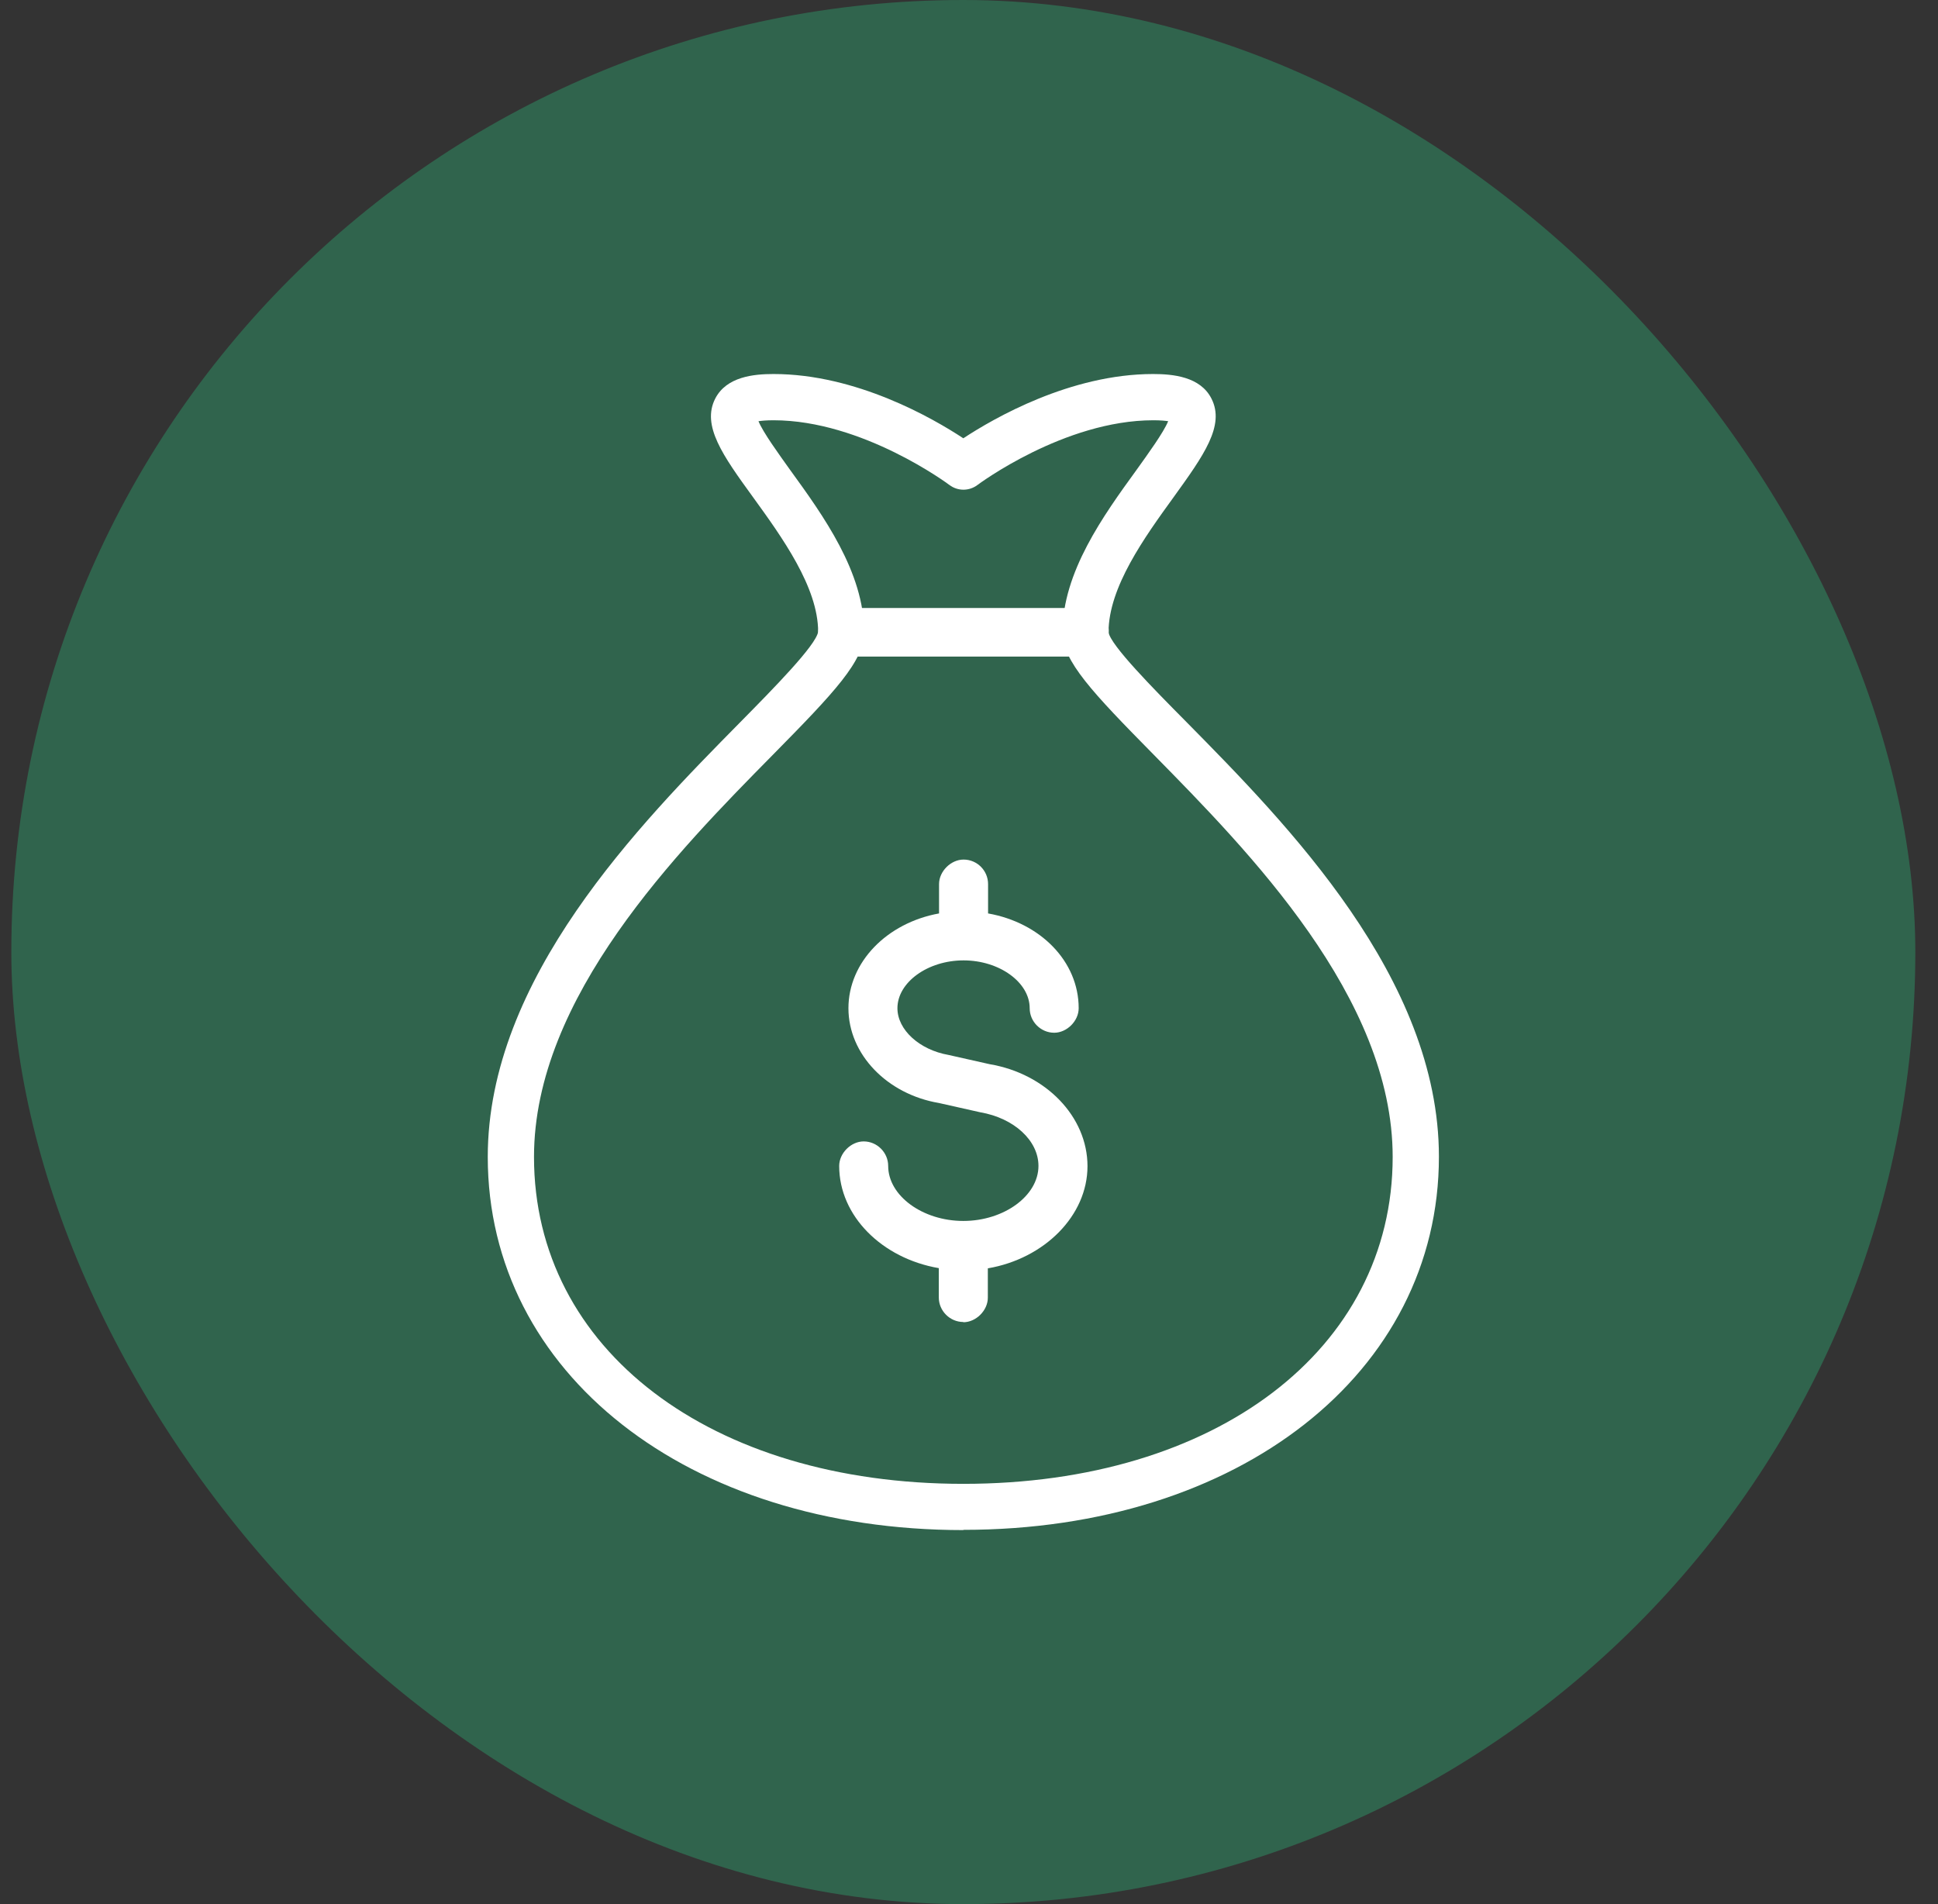 <?xml version="1.0" encoding="UTF-8"?>
<svg xmlns="http://www.w3.org/2000/svg" width="57" height="56" viewBox="0 0 57 56" fill="none">
  <rect x="0" y="0" width="57" height="56" fill="#333333" stroke="none"/>
  <rect x="0.333" width="56" height="56" rx="28" fill="#30644D"></rect>
  <path d="M28.333 45C20.228 45 14.346 40.383 14.346 34.025C14.346 28.775 18.813 24.24 21.771 21.241C22.764 20.234 23.995 18.983 24.063 18.582C24.063 17.27 23.002 15.801 22.145 14.618C21.261 13.4 20.629 12.516 21.037 11.721C21.37 11.075 22.172 11 22.75 11C25.185 11 27.436 12.299 28.333 12.89C29.231 12.299 31.482 11 33.916 11C34.494 11 35.303 11.075 35.63 11.721C36.038 12.516 35.398 13.4 34.521 14.618C33.664 15.801 32.604 17.27 32.604 18.596C32.665 18.976 33.903 20.234 34.895 21.234C37.853 24.233 42.321 28.768 42.321 34.018C42.321 40.376 36.439 44.993 28.333 44.993V45ZM22.308 12.387C22.445 12.72 22.9 13.346 23.24 13.822C24.212 15.162 25.416 16.828 25.416 18.596C25.416 19.439 24.546 20.357 22.737 22.193C19.935 25.035 15.706 29.326 15.706 34.025C15.706 39.689 20.901 43.64 28.333 43.64C35.766 43.64 40.961 39.682 40.961 34.025C40.961 29.333 36.724 25.035 33.93 22.193C32.121 20.357 31.25 19.439 31.25 18.596C31.25 16.828 32.454 15.162 33.426 13.822C33.767 13.346 34.222 12.72 34.358 12.387C34.27 12.374 34.127 12.36 33.923 12.36C31.298 12.36 28.775 14.244 28.748 14.264C28.503 14.448 28.17 14.448 27.925 14.264C27.898 14.244 25.375 12.36 22.75 12.36C22.54 12.36 22.404 12.374 22.315 12.387H22.308Z" fill="white"></path>
  <path d="M31.931 19.31H24.743C24.369 19.31 24.063 19.004 24.063 18.63C24.063 18.256 24.369 17.882 24.743 17.882H31.931C32.305 17.882 32.611 18.188 32.611 18.562C32.611 18.936 32.305 19.31 31.931 19.31Z" fill="white"></path>
  <path d="M28.333 38.88C27.939 38.88 27.612 38.554 27.612 38.159V37.296C25.946 37.01 24.682 35.766 24.682 34.29C24.682 33.916 25.028 33.569 25.402 33.569C25.797 33.569 26.123 33.896 26.123 34.29C26.123 35.167 27.136 35.908 28.333 35.908C29.53 35.908 30.543 35.167 30.543 34.29C30.543 33.542 29.822 32.882 28.83 32.712L27.619 32.44C26.089 32.182 24.954 31.006 24.954 29.652C24.954 28.299 26.082 27.143 27.619 26.864V26.001C27.619 25.627 27.966 25.28 28.34 25.28C28.741 25.28 29.061 25.606 29.061 26.001V26.864C30.598 27.136 31.726 28.272 31.726 29.652C31.726 30.026 31.38 30.373 31.006 30.373C30.611 30.373 30.285 30.047 30.285 29.652C30.285 28.891 29.394 28.245 28.34 28.245C27.286 28.245 26.395 28.891 26.395 29.652C26.395 30.285 27.041 30.876 27.898 31.026L29.108 31.298C30.761 31.577 31.985 32.842 31.985 34.297C31.985 35.752 30.72 37.017 29.054 37.302V38.166C29.054 38.54 28.707 38.887 28.333 38.887V38.88Z" fill="white"></path>
</svg>
